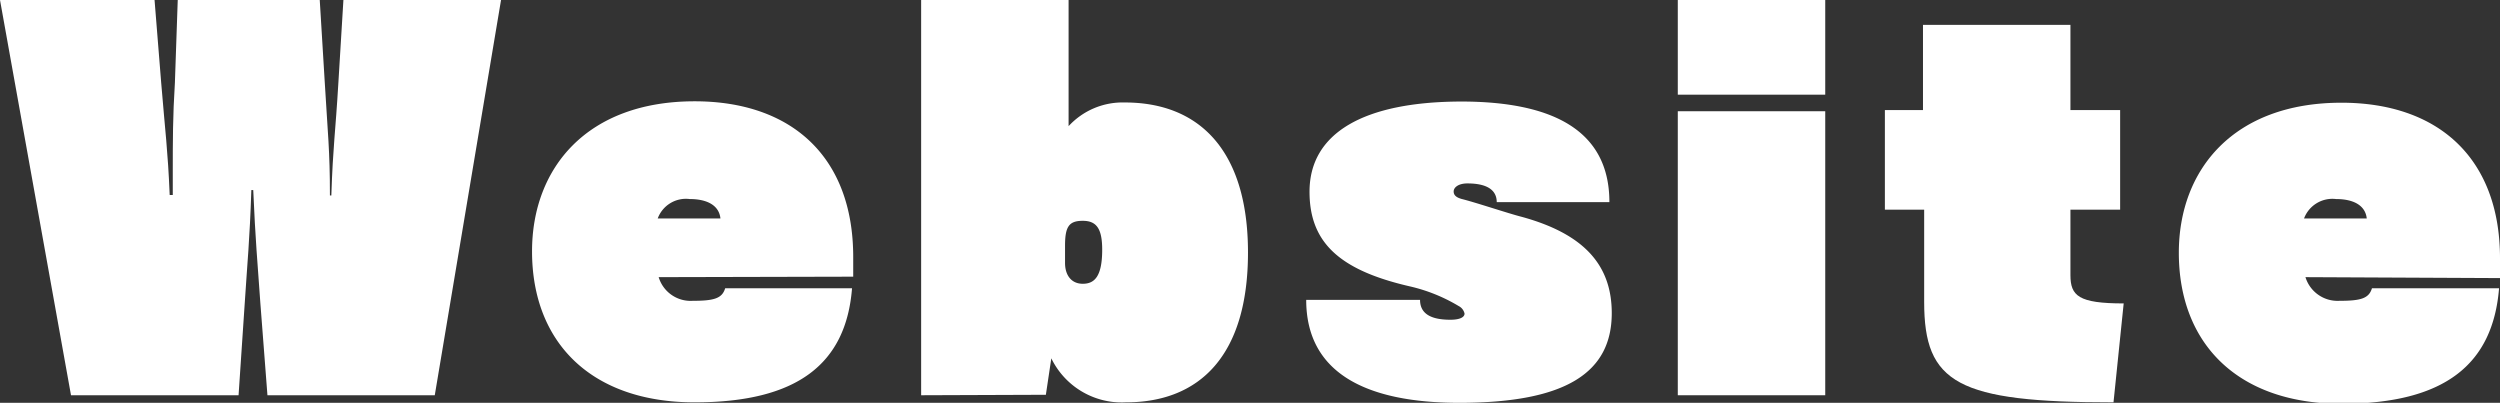 <svg xmlns="http://www.w3.org/2000/svg" viewBox="0 0 105.63 17.02"><rect x="0" y="0" width="105.63" height="17.02" fill="#333333" stroke="none"/><defs><style>.cls-1{fill:#fff;}</style></defs><title>bttxt_website</title><g id="レイヤー_2" data-name="レイヤー 2"><g id="txt"><path class="cls-1" d="M11.3,16.7,11,12.8c-.12-1.71-.21-2.67-.3-4.77h-.08c-.07,2.14-.17,3.06-.28,4.79l-.26,3.88H3L0,0H6.53l.28,3.49c.17,2.08.28,2.83.36,4.75H7.3V7.32c0-1.37,0-2.4.09-3.83L7.51,0h6l.21,3.45c.13,2.22.22,2.89.22,4.81H14c.07-2.14.17-2.59.3-4.81L14.51,0h6.66l-2.8,16.7Z"/><path class="cls-1" d="M27.83,11.71a1.41,1.41,0,0,0,1.44,1c.9,0,1.24-.1,1.37-.53H36C35.75,15.35,33.72,17,29.35,17s-6.87-2.53-6.87-6.38c0-3.53,2.33-6.34,6.87-6.34,4.07,0,6.7,2.32,6.7,6.58,0,.25,0,.53,0,.83Zm2.61-2.48c-.06-.56-.57-.82-1.3-.82a1.27,1.27,0,0,0-1.35.82Z"/><path class="cls-1" d="M38.92,16.7V0h6.23V5.33a3.1,3.1,0,0,1,2.38-1c3.12,0,5.2,2,5.2,6.34S50.7,17,47.57,17a3.31,3.31,0,0,1-3.15-1.86l-.23,1.54ZM45,11.11c0,.51.26.88.75.88s.82-.3.82-1.44c0-.89-.24-1.22-.82-1.22S45,9.57,45,10.38Z"/><path class="cls-1" d="M63.24,8.54c0-.45-.32-.79-1.24-.79-.38,0-.58.17-.58.34s.13.26.35.32c.6.15,2,.62,2.52.75,2.59.71,3.81,2,3.81,4.07,0,2.48-1.88,3.79-6.44,3.79-3.94,0-6.47-1.26-6.47-4.35H60c0,.58.45.84,1.28.84.41,0,.6-.11.6-.26a.47.47,0,0,0-.25-.32,7.07,7.07,0,0,0-2.06-.83c-3-.69-4.24-1.87-4.24-4,0-2.48,2.29-3.81,6.45-3.81C65.53,4.3,68,5.46,68,8.54Z"/><path class="cls-1" d="M70.89,4V0h6.23V4Zm0,12.7v-12h6.23v12Z"/><path class="cls-1" d="M89.3,17c-6.6,0-8-.81-8-4.24V8.86H79.64V4.65h1.61V1.05h6.23v3.6h2.1V8.86h-2.1v2.76c0,.88.34,1.2,2.25,1.2Z"/><path class="cls-1" d="M97.41,11.71a1.42,1.42,0,0,0,1.44,1c.9,0,1.24-.1,1.37-.53h5.37c-.26,3.21-2.29,4.88-6.66,4.88s-6.87-2.53-6.87-6.38c0-3.53,2.33-6.34,6.87-6.34,4.07,0,6.7,2.32,6.7,6.58,0,.25,0,.53,0,.83ZM100,9.23c-.06-.56-.57-.82-1.3-.82a1.28,1.28,0,0,0-1.35.82Z"/></g></g></svg>